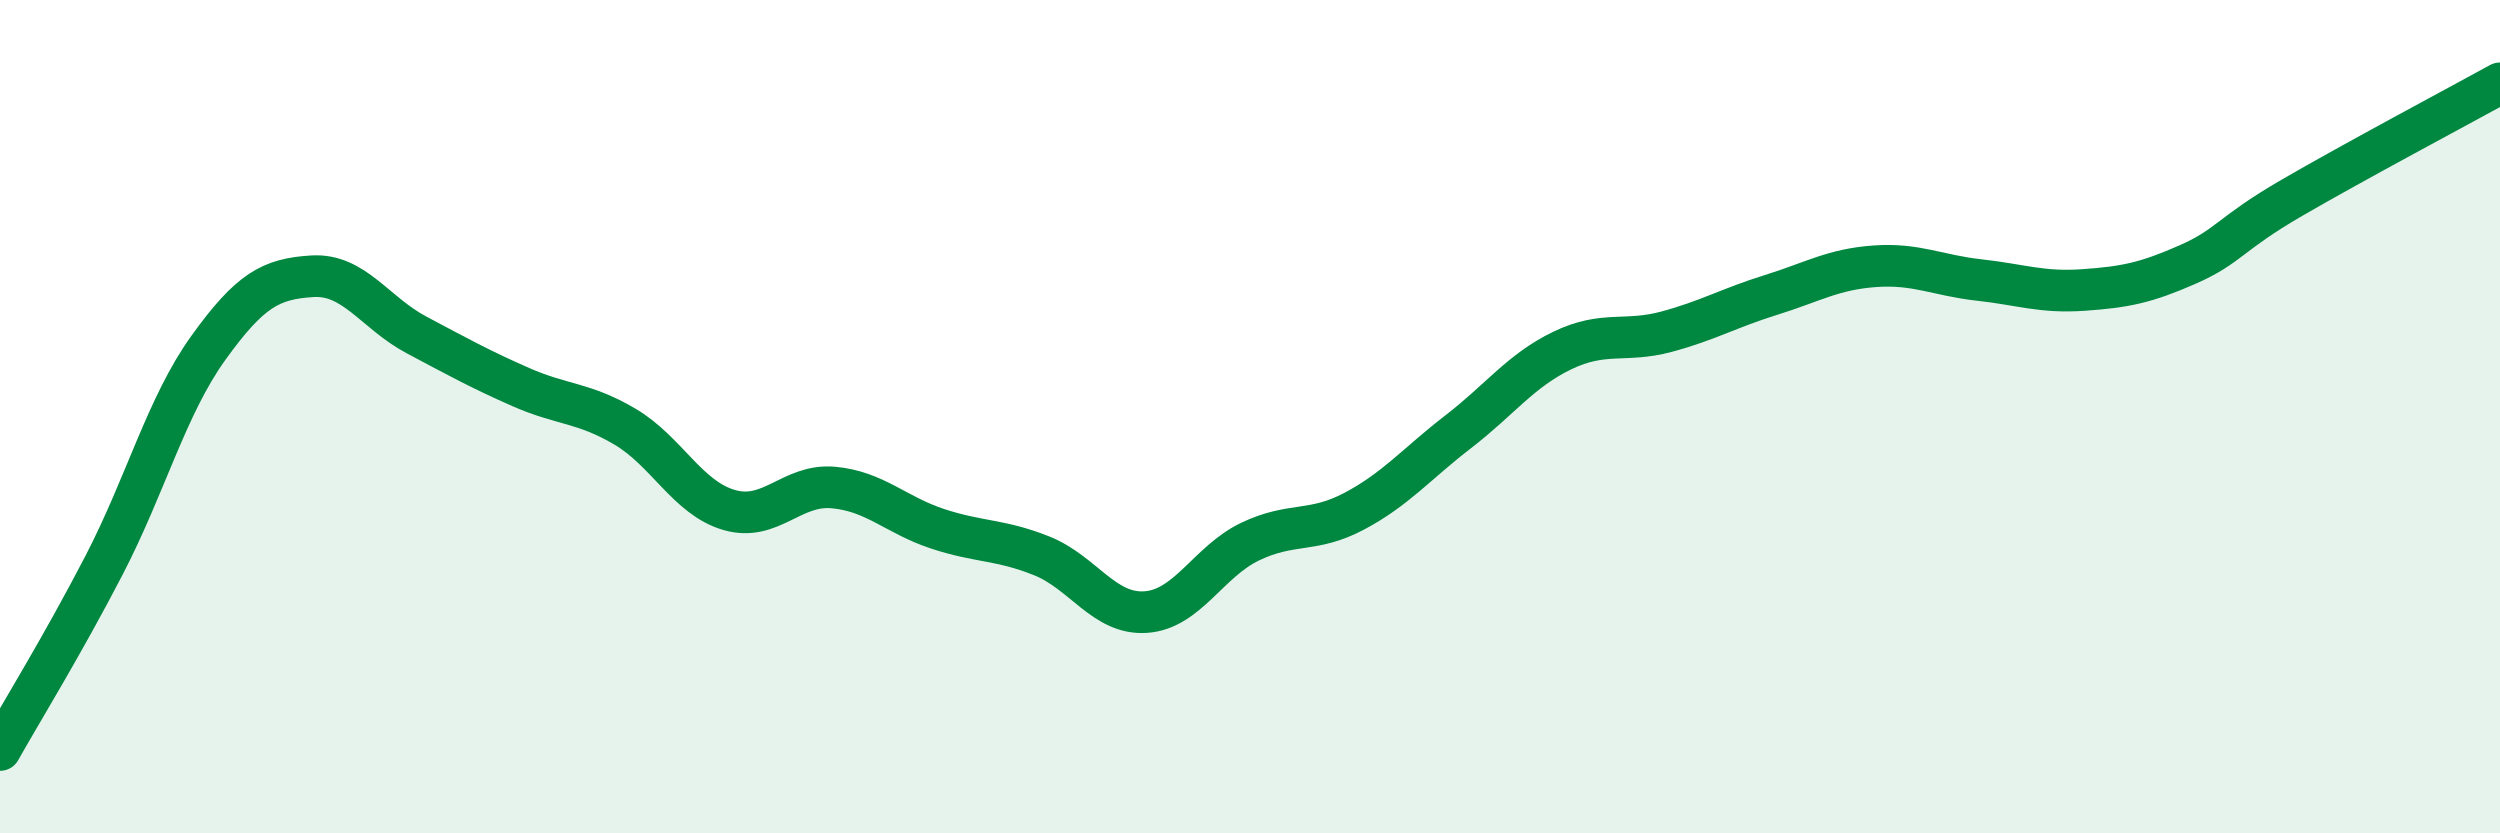 
    <svg width="60" height="20" viewBox="0 0 60 20" xmlns="http://www.w3.org/2000/svg">
      <path
        d="M 0,18 C 0.5,17.11 1.5,15.49 2.5,13.56 C 3.5,11.63 4,9.74 5,8.35 C 6,6.96 6.5,6.69 7.5,6.63 C 8.5,6.57 9,7.51 10,8.04 C 11,8.57 11.5,8.85 12.5,9.29 C 13.5,9.73 14,9.65 15,10.24 C 16,10.83 16.5,11.95 17.5,12.24 C 18.5,12.53 19,11.61 20,11.7 C 21,11.79 21.5,12.36 22.5,12.69 C 23.5,13.02 24,12.94 25,13.34 C 26,13.74 26.5,14.76 27.5,14.69 C 28.5,14.62 29,13.48 30,13 C 31,12.52 31.5,12.8 32.5,12.27 C 33.5,11.74 34,11.13 35,10.36 C 36,9.59 36.5,8.89 37.5,8.41 C 38.5,7.93 39,8.23 40,7.96 C 41,7.69 41.5,7.39 42.5,7.08 C 43.5,6.77 44,6.46 45,6.39 C 46,6.32 46.5,6.61 47.5,6.72 C 48.5,6.83 49,7.03 50,6.96 C 51,6.89 51.5,6.79 52.5,6.35 C 53.5,5.91 53.5,5.62 55,4.75 C 56.5,3.88 59,2.55 60,2L60 20L0 20Z"
        fill="#008740"
        opacity="0.1"
        stroke-linecap="round"
        stroke-linejoin="round"
      />
      <path
        d="M 0,18 C 0.5,17.11 1.5,15.49 2.5,13.56 C 3.5,11.63 4,9.74 5,8.35 C 6,6.96 6.5,6.69 7.5,6.63 C 8.5,6.57 9,7.51 10,8.04 C 11,8.57 11.5,8.85 12.5,9.29 C 13.5,9.73 14,9.65 15,10.24 C 16,10.83 16.5,11.95 17.5,12.24 C 18.5,12.53 19,11.61 20,11.7 C 21,11.79 21.5,12.36 22.5,12.69 C 23.5,13.02 24,12.94 25,13.34 C 26,13.74 26.5,14.76 27.5,14.69 C 28.5,14.62 29,13.48 30,13 C 31,12.52 31.5,12.8 32.5,12.27 C 33.5,11.74 34,11.13 35,10.36 C 36,9.59 36.5,8.89 37.5,8.41 C 38.5,7.93 39,8.23 40,7.96 C 41,7.69 41.5,7.39 42.5,7.08 C 43.5,6.77 44,6.46 45,6.39 C 46,6.32 46.5,6.61 47.5,6.72 C 48.5,6.83 49,7.03 50,6.96 C 51,6.89 51.5,6.79 52.5,6.35 C 53.5,5.91 53.5,5.62 55,4.75 C 56.5,3.88 59,2.55 60,2"
        stroke="#008740"
        stroke-width="1"
        fill="none"
        stroke-linecap="round"
        stroke-linejoin="round"
      />
    </svg>
  